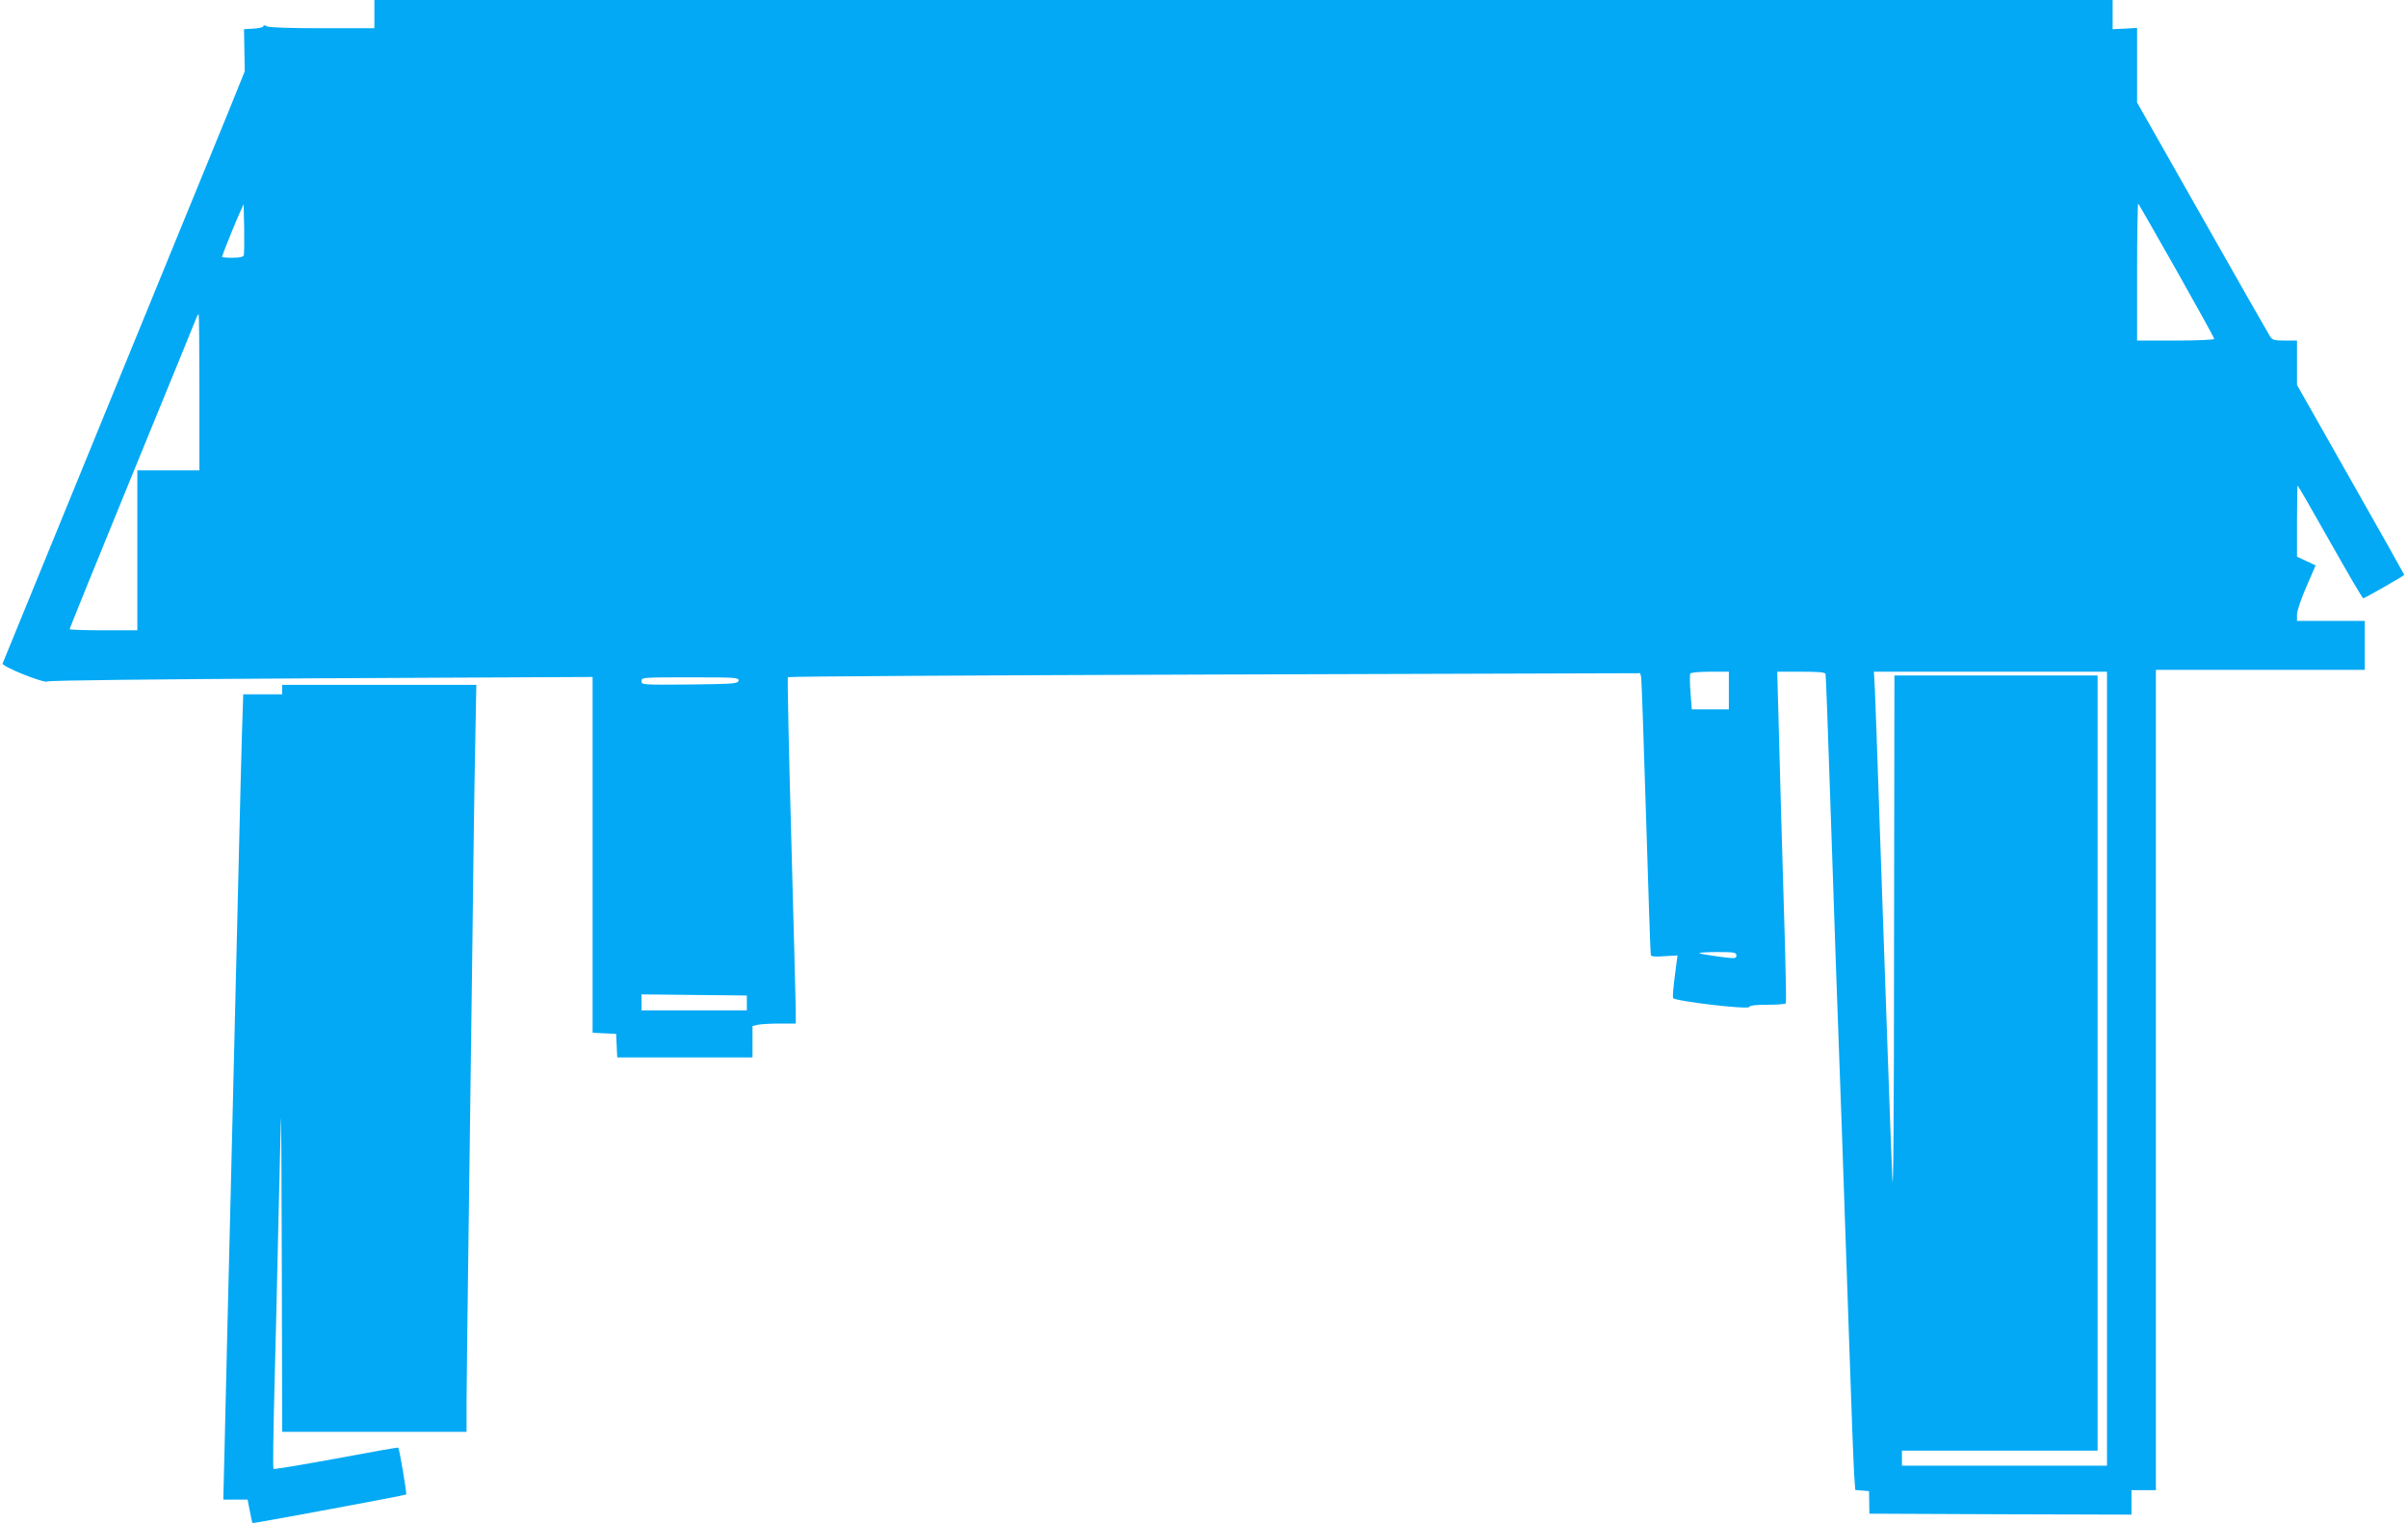 <?xml version="1.0" standalone="no"?>
<!DOCTYPE svg PUBLIC "-//W3C//DTD SVG 20010904//EN"
 "http://www.w3.org/TR/2001/REC-SVG-20010904/DTD/svg10.dtd">
<svg version="1.0" xmlns="http://www.w3.org/2000/svg"
 width="1280pt" height="810pt" viewBox="0 0 1280 810"
 preserveAspectRatio="xMidYMid meet">
<g transform="translate(0,810) scale(0.1,-0.1)"
fill="#03a9f4" stroke="none">
<path d="M1990 8025 l0 -75 -276 0 c-171 0 -283 4 -295 10 -12 7 -19 7 -19 1
0 -6 -23 -11 -51 -13 l-52 -3 2 -112 2 -112 -84 -208 c-47 -114 -336 -820
-642 -1568 -306 -748 -559 -1365 -561 -1371 -7 -16 223 -108 239 -96 7 6 551
12 1455 17 l1442 7 0 -945 0 -946 63 -3 62 -3 3 -62 3 -63 359 0 360 0 0 84 0
83 31 7 c17 3 69 6 115 6 l84 0 0 73 c-1 39 -11 452 -24 917 -13 465 -21 848
-18 851 4 4 1025 10 2269 14 l2262 7 5 -23 c2 -13 14 -348 26 -744 12 -396 23
-725 25 -731 2 -8 26 -10 73 -6 l69 4 -14 -107 c-8 -60 -12 -113 -10 -119 7
-17 400 -63 405 -48 2 8 35 12 97 12 52 0 96 3 98 8 2 4 0 131 -4 282 -17 575
-29 984 -35 1228 l-7 252 127 0 c93 0 128 -3 130 -12 2 -7 13 -308 25 -668 12
-360 26 -770 31 -910 13 -339 45 -1243 70 -1990 11 -333 23 -642 26 -687 l6
-82 36 -3 37 -3 1 -60 1 -60 697 -3 696 -2 0 65 0 65 65 0 65 0 0 2180 0 2180
555 0 555 0 0 130 0 130 -180 0 -180 0 0 34 c0 20 22 84 50 148 l49 113 -49
23 -50 23 0 190 c0 104 2 189 3 189 2 0 80 -135 173 -300 93 -165 172 -300
176 -300 7 0 218 120 218 125 0 2 -128 230 -285 506 l-285 503 0 118 0 118
-65 0 c-56 0 -66 3 -79 23 -8 12 -170 297 -360 632 l-346 610 0 198 0 199 -65
-4 -65 -3 0 78 0 77 -4620 0 -4620 0 0 -75z m9581 -1365 c109 -193 199 -356
199 -361 0 -5 -88 -9 -205 -9 l-205 0 0 367 c0 201 3 364 6 361 3 -3 95 -164
205 -358z m-10275 83 c-4 -9 -24 -13 -61 -13 -30 0 -55 2 -55 5 0 6 74 191 97
240 l18 40 3 -129 c1 -72 0 -136 -2 -143z m-236 -728 l0 -415 -165 0 -165 0 0
-425 0 -425 -180 0 c-99 0 -180 3 -180 6 0 4 151 376 336 828 185 452 339 827
341 834 3 6 7 12 9 12 2 0 4 -187 4 -415z m8130 -1585 l0 -100 -99 0 -98 0 -7
90 c-4 50 -4 95 -1 100 3 6 51 10 106 10 l99 0 0 -100z m2010 -2010 l0 -2110
-545 0 -545 0 0 40 0 40 520 0 520 0 0 2060 0 2060 -540 0 -540 0 -2 -1432 c0
-896 -4 -1362 -9 -1243 -9 203 -36 987 -69 1930 -10 319 -22 622 -24 673 l-5
92 619 0 620 0 0 -2110z m-7274 2063 c-3 -17 -24 -18 -259 -21 -252 -2 -257
-2 -257 18 0 20 6 20 259 20 241 0 259 -1 257 -17z m5304 -1461 c0 -17 -5 -18
-96 -6 -52 7 -98 15 -101 18 -4 3 39 6 95 6 92 0 102 -2 102 -18z m-5260 -252
l0 -40 -280 0 -280 0 0 43 0 42 280 -3 280 -3 0 -39z"/>
<path d="M1500 4435 l0 -25 -104 0 -103 0 -7 -212 c-3 -117 -11 -402 -16 -633
-6 -231 -15 -602 -20 -825 -5 -223 -14 -596 -20 -830 -6 -234 -15 -600 -20
-815 -5 -214 -12 -519 -16 -678 l-7 -287 65 0 64 0 12 -61 c6 -34 13 -63 14
-64 3 -3 811 147 817 152 5 3 -36 243 -42 249 -2 2 -150 -24 -330 -58 -180
-33 -330 -58 -333 -55 -4 3 -1 198 5 434 6 235 16 631 21 878 6 248 12 493 13
545 2 52 4 -300 5 -782 l2 -878 490 0 490 0 0 153 c0 83 5 467 10 852 5 385
14 1065 20 1510 5 446 12 955 16 1133 l6 322 -516 0 -516 0 0 -25z"/>
</g>
</svg>
